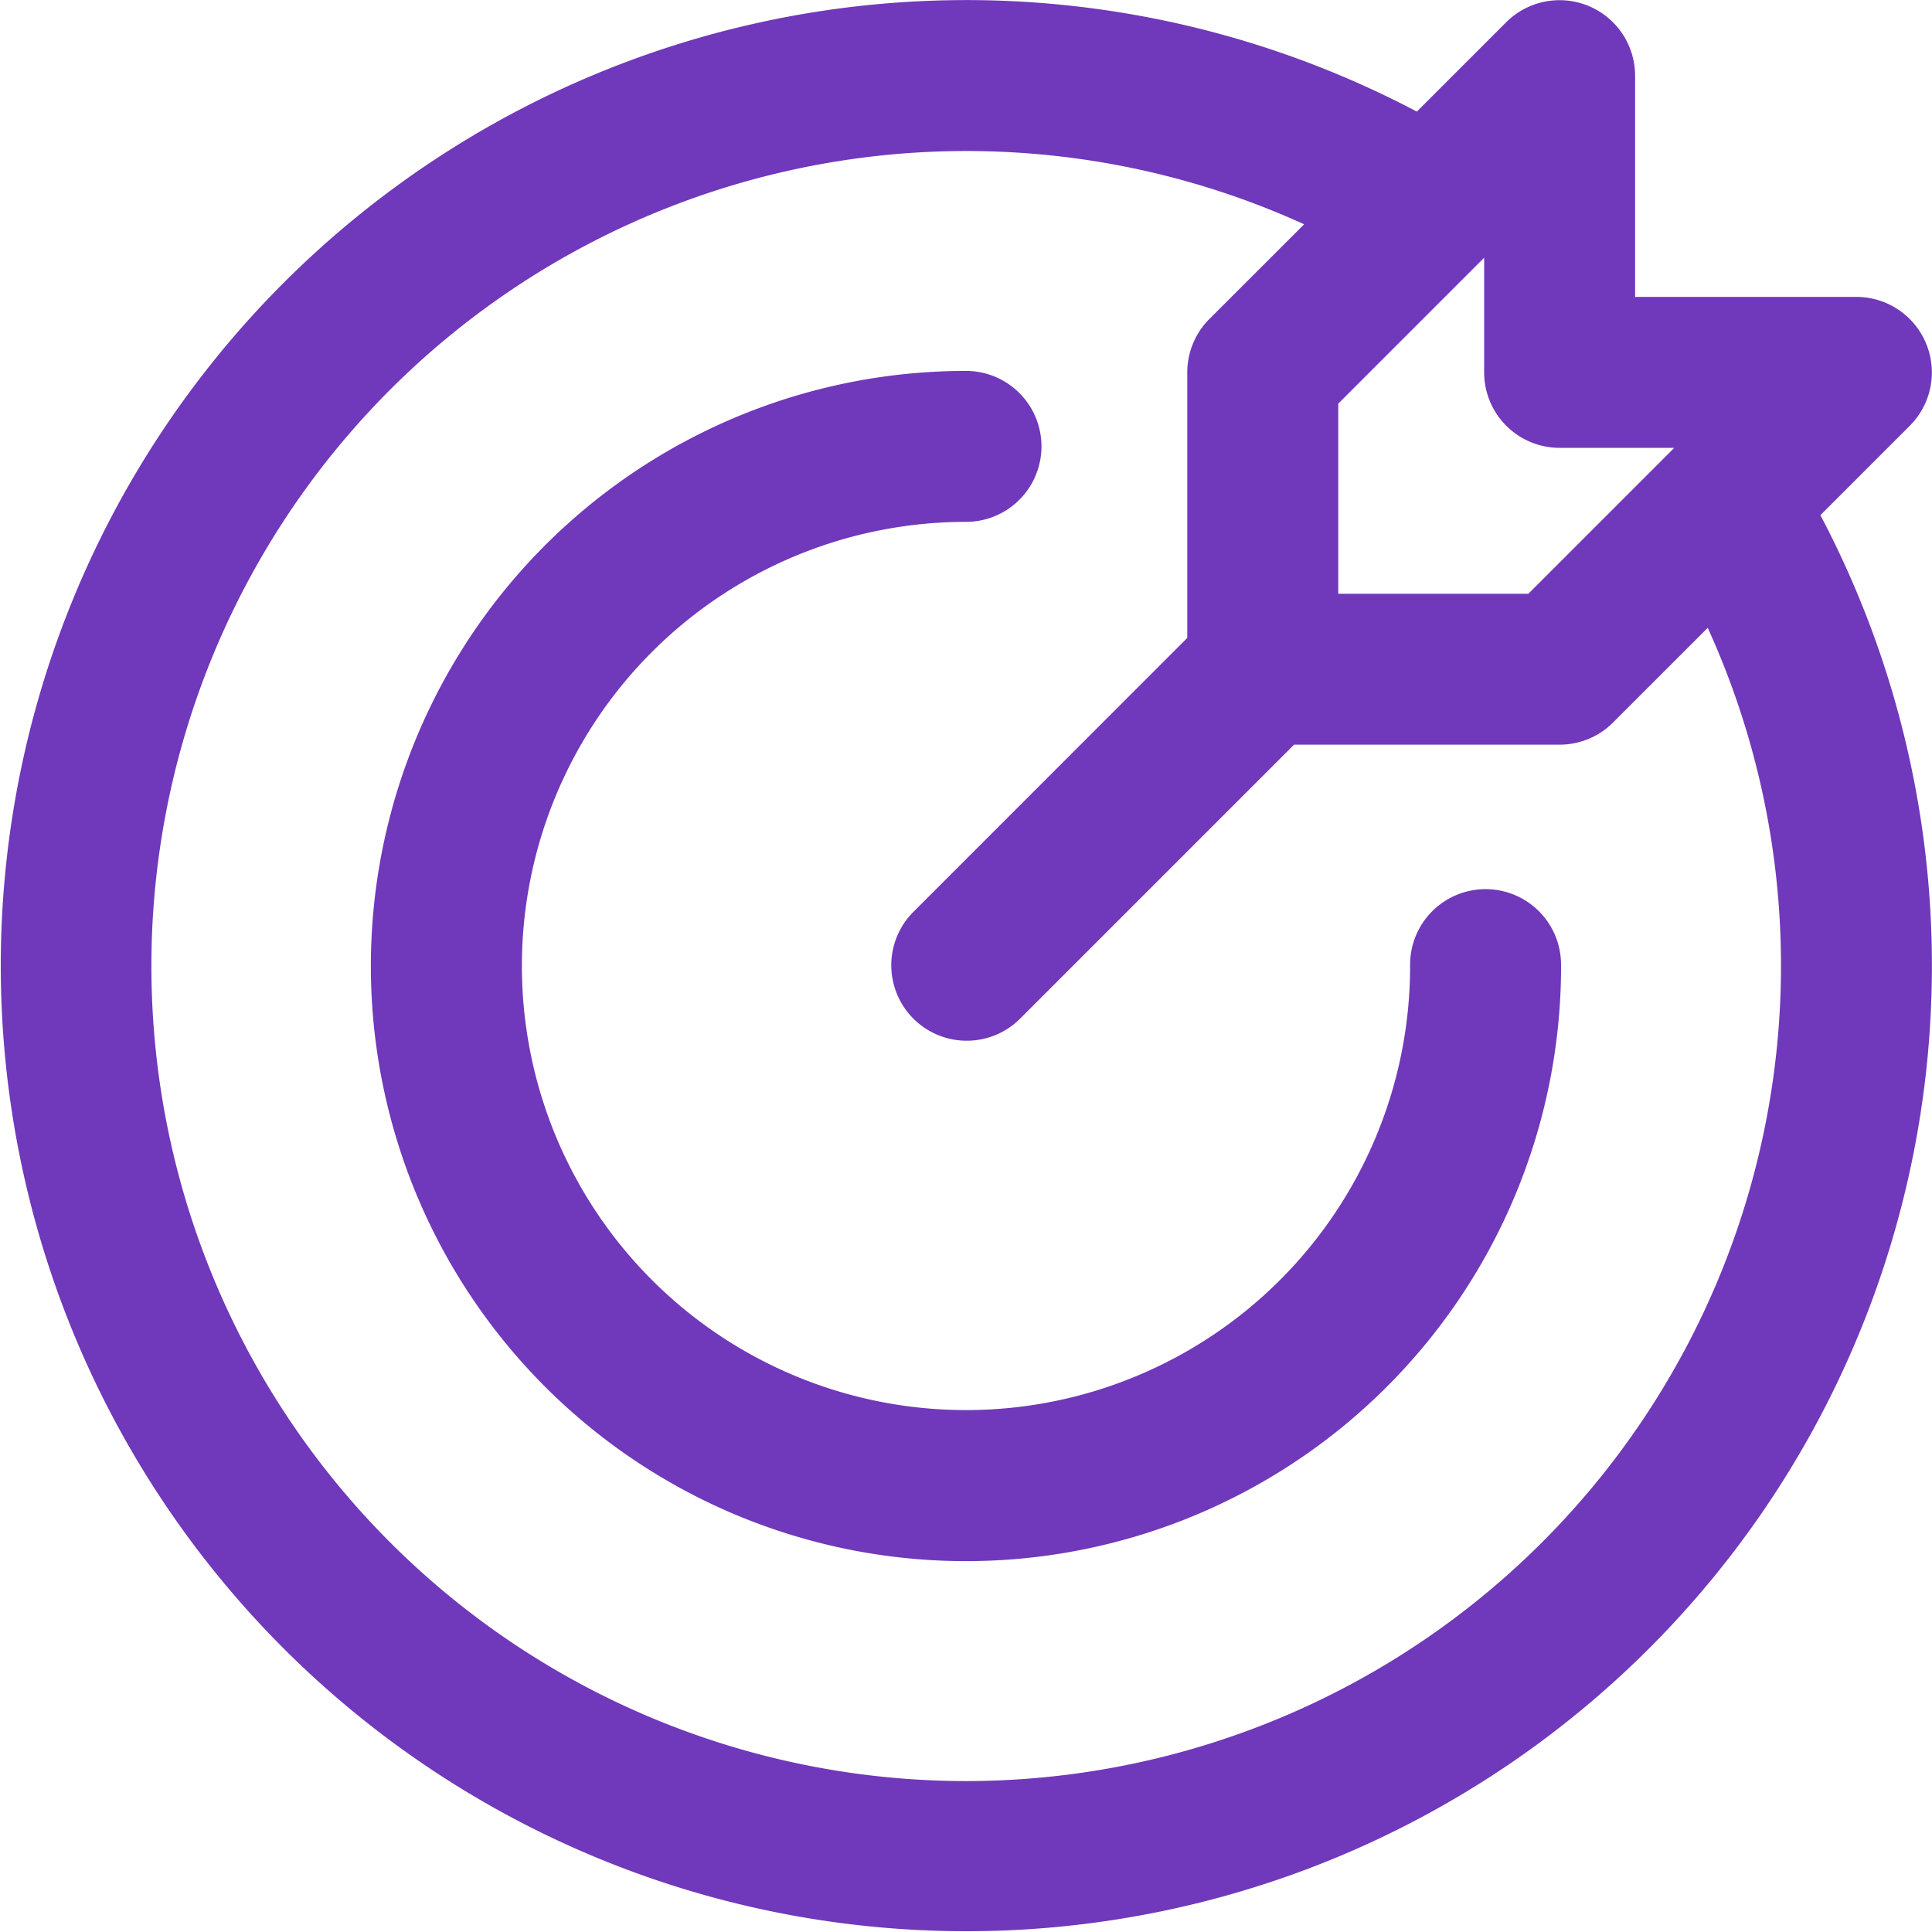 <svg xmlns="http://www.w3.org/2000/svg" xmlns:xlink="http://www.w3.org/1999/xlink" width="77" height="77" viewBox="0 0 77 77"><defs><style>.a,.c{fill:#7038ba;}.a{stroke:#707070;}.b{clip-path:url(#a);}</style><clipPath id="a"><rect class="a" width="77" height="77" transform="translate(1034 1187)"/></clipPath></defs><g class="b" transform="translate(-1034 -1187)"><path class="c" d="M72.552,20.532l3.564-3.564a3.01,3.01,0,0,0-2.127-5.135H65.167V3.011A3.011,3.011,0,0,0,60.032.884L56.468,4.448A38.483,38.483,0,1,0,72.552,20.532ZM62.159,17.849h4.569l-5.815,5.815H53.336V16.087l5.815-5.815v4.569a3.008,3.008,0,0,0,3.008,3.008ZM38.5,70.985A32.483,32.483,0,1,1,51.977,8.939L48.2,12.714a3.008,3.008,0,0,0-.881,2.127V25.425L36.372,36.375a3.008,3.008,0,0,0,4.254,4.253L51.575,29.679H62.159a3.01,3.01,0,0,0,2.127-.881l3.776-3.776A32.5,32.5,0,0,1,38.5,70.985ZM62.217,38.5A23.718,23.718,0,1,1,38.5,14.783a3.008,3.008,0,1,1,0,6.016A17.7,17.7,0,1,0,56.2,38.5a3.008,3.008,0,1,1,6.015,0Zm0,0" transform="translate(1034 1187)"/></g></svg>